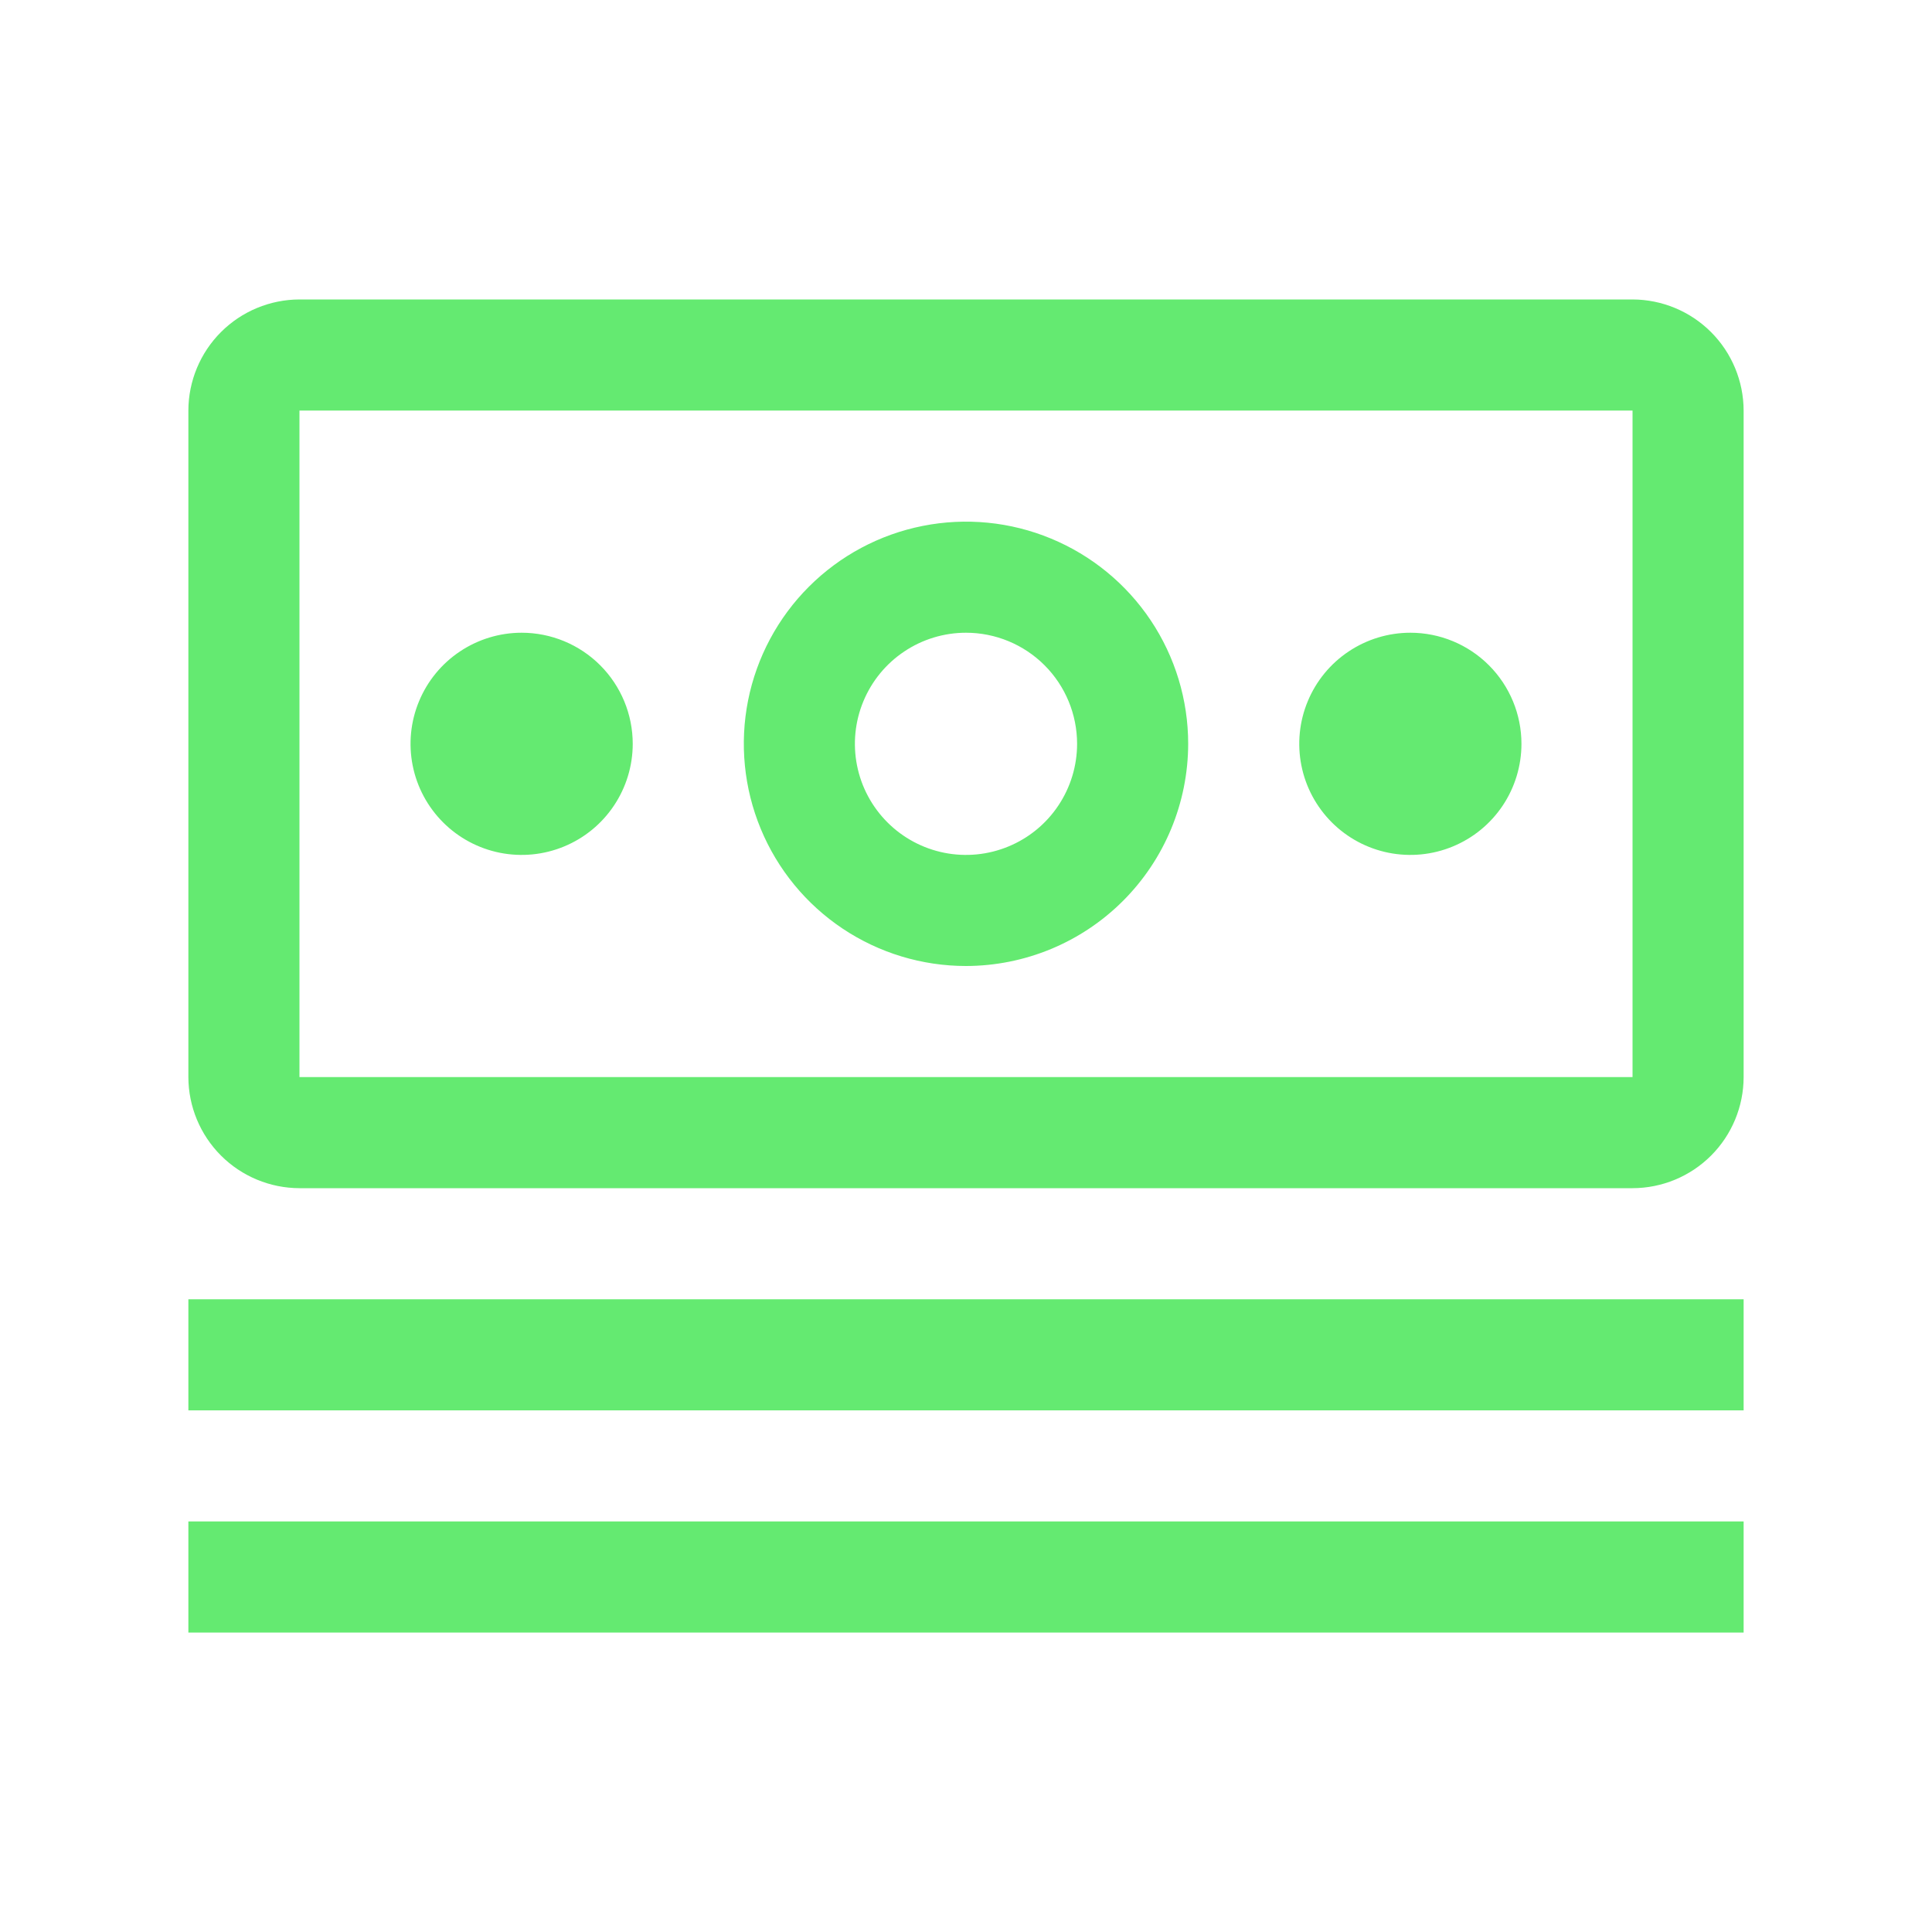 <?xml version="1.0" encoding="UTF-8"?> <svg xmlns="http://www.w3.org/2000/svg" width="50" height="50" viewBox="0 0 50 50" fill="none"><path d="M4.875 33.625H45.125V36.5H4.875V33.625ZM4.875 39.375H45.125V42.25H4.875V39.375ZM36.5 16.375C35.931 16.375 35.376 16.544 34.903 16.86C34.43 17.175 34.061 17.625 33.844 18.15C33.626 18.675 33.569 19.253 33.68 19.811C33.791 20.369 34.065 20.881 34.467 21.283C34.869 21.685 35.381 21.959 35.939 22.07C36.497 22.181 37.075 22.124 37.6 21.906C38.126 21.689 38.575 21.32 38.891 20.847C39.206 20.375 39.375 19.819 39.375 19.25C39.375 18.488 39.072 17.756 38.533 17.217C37.994 16.678 37.263 16.375 36.5 16.375ZM25 25C23.863 25 22.751 24.663 21.805 24.031C20.86 23.399 20.123 22.501 19.688 21.45C19.253 20.4 19.139 19.244 19.36 18.128C19.582 17.013 20.13 15.988 20.934 15.184C21.738 14.38 22.763 13.832 23.878 13.611C24.994 13.389 26.15 13.502 27.2 13.938C28.251 14.373 29.149 15.11 29.781 16.055C30.413 17.001 30.75 18.113 30.75 19.25C30.748 20.774 30.142 22.236 29.064 23.314C27.986 24.392 26.524 24.998 25 25ZM25 16.375C24.431 16.375 23.875 16.544 23.403 16.86C22.93 17.175 22.561 17.625 22.344 18.15C22.126 18.675 22.069 19.253 22.18 19.811C22.291 20.369 22.565 20.881 22.967 21.283C23.369 21.685 23.881 21.959 24.439 22.07C24.997 22.181 25.575 22.124 26.1 21.906C26.626 21.689 27.075 21.32 27.39 20.847C27.706 20.375 27.875 19.819 27.875 19.25C27.875 18.488 27.572 17.756 27.033 17.217C26.494 16.678 25.762 16.375 25 16.375ZM13.5 16.375C12.931 16.375 12.376 16.544 11.903 16.86C11.43 17.175 11.061 17.625 10.844 18.15C10.626 18.675 10.569 19.253 10.68 19.811C10.791 20.369 11.065 20.881 11.467 21.283C11.869 21.685 12.381 21.959 12.939 22.07C13.497 22.181 14.075 22.124 14.6 21.906C15.126 21.689 15.575 21.32 15.89 20.847C16.206 20.375 16.375 19.819 16.375 19.25C16.375 18.488 16.072 17.756 15.533 17.217C14.994 16.678 14.262 16.375 13.5 16.375Z" fill="#64EA71"></path><path d="M42.25 30.75H7.75C6.988 30.748 6.258 30.445 5.719 29.906C5.18 29.367 4.877 28.637 4.875 27.875V10.625C4.877 9.863 5.18 9.133 5.719 8.594C6.258 8.055 6.988 7.752 7.75 7.75H42.25C43.012 7.752 43.742 8.055 44.281 8.594C44.82 9.133 45.123 9.863 45.125 10.625V27.875C45.124 28.637 44.821 29.368 44.282 29.907C43.743 30.446 43.012 30.749 42.25 30.75ZM42.25 10.625H7.75V27.875H42.25V10.625Z" fill="#64EA71"></path></svg> 